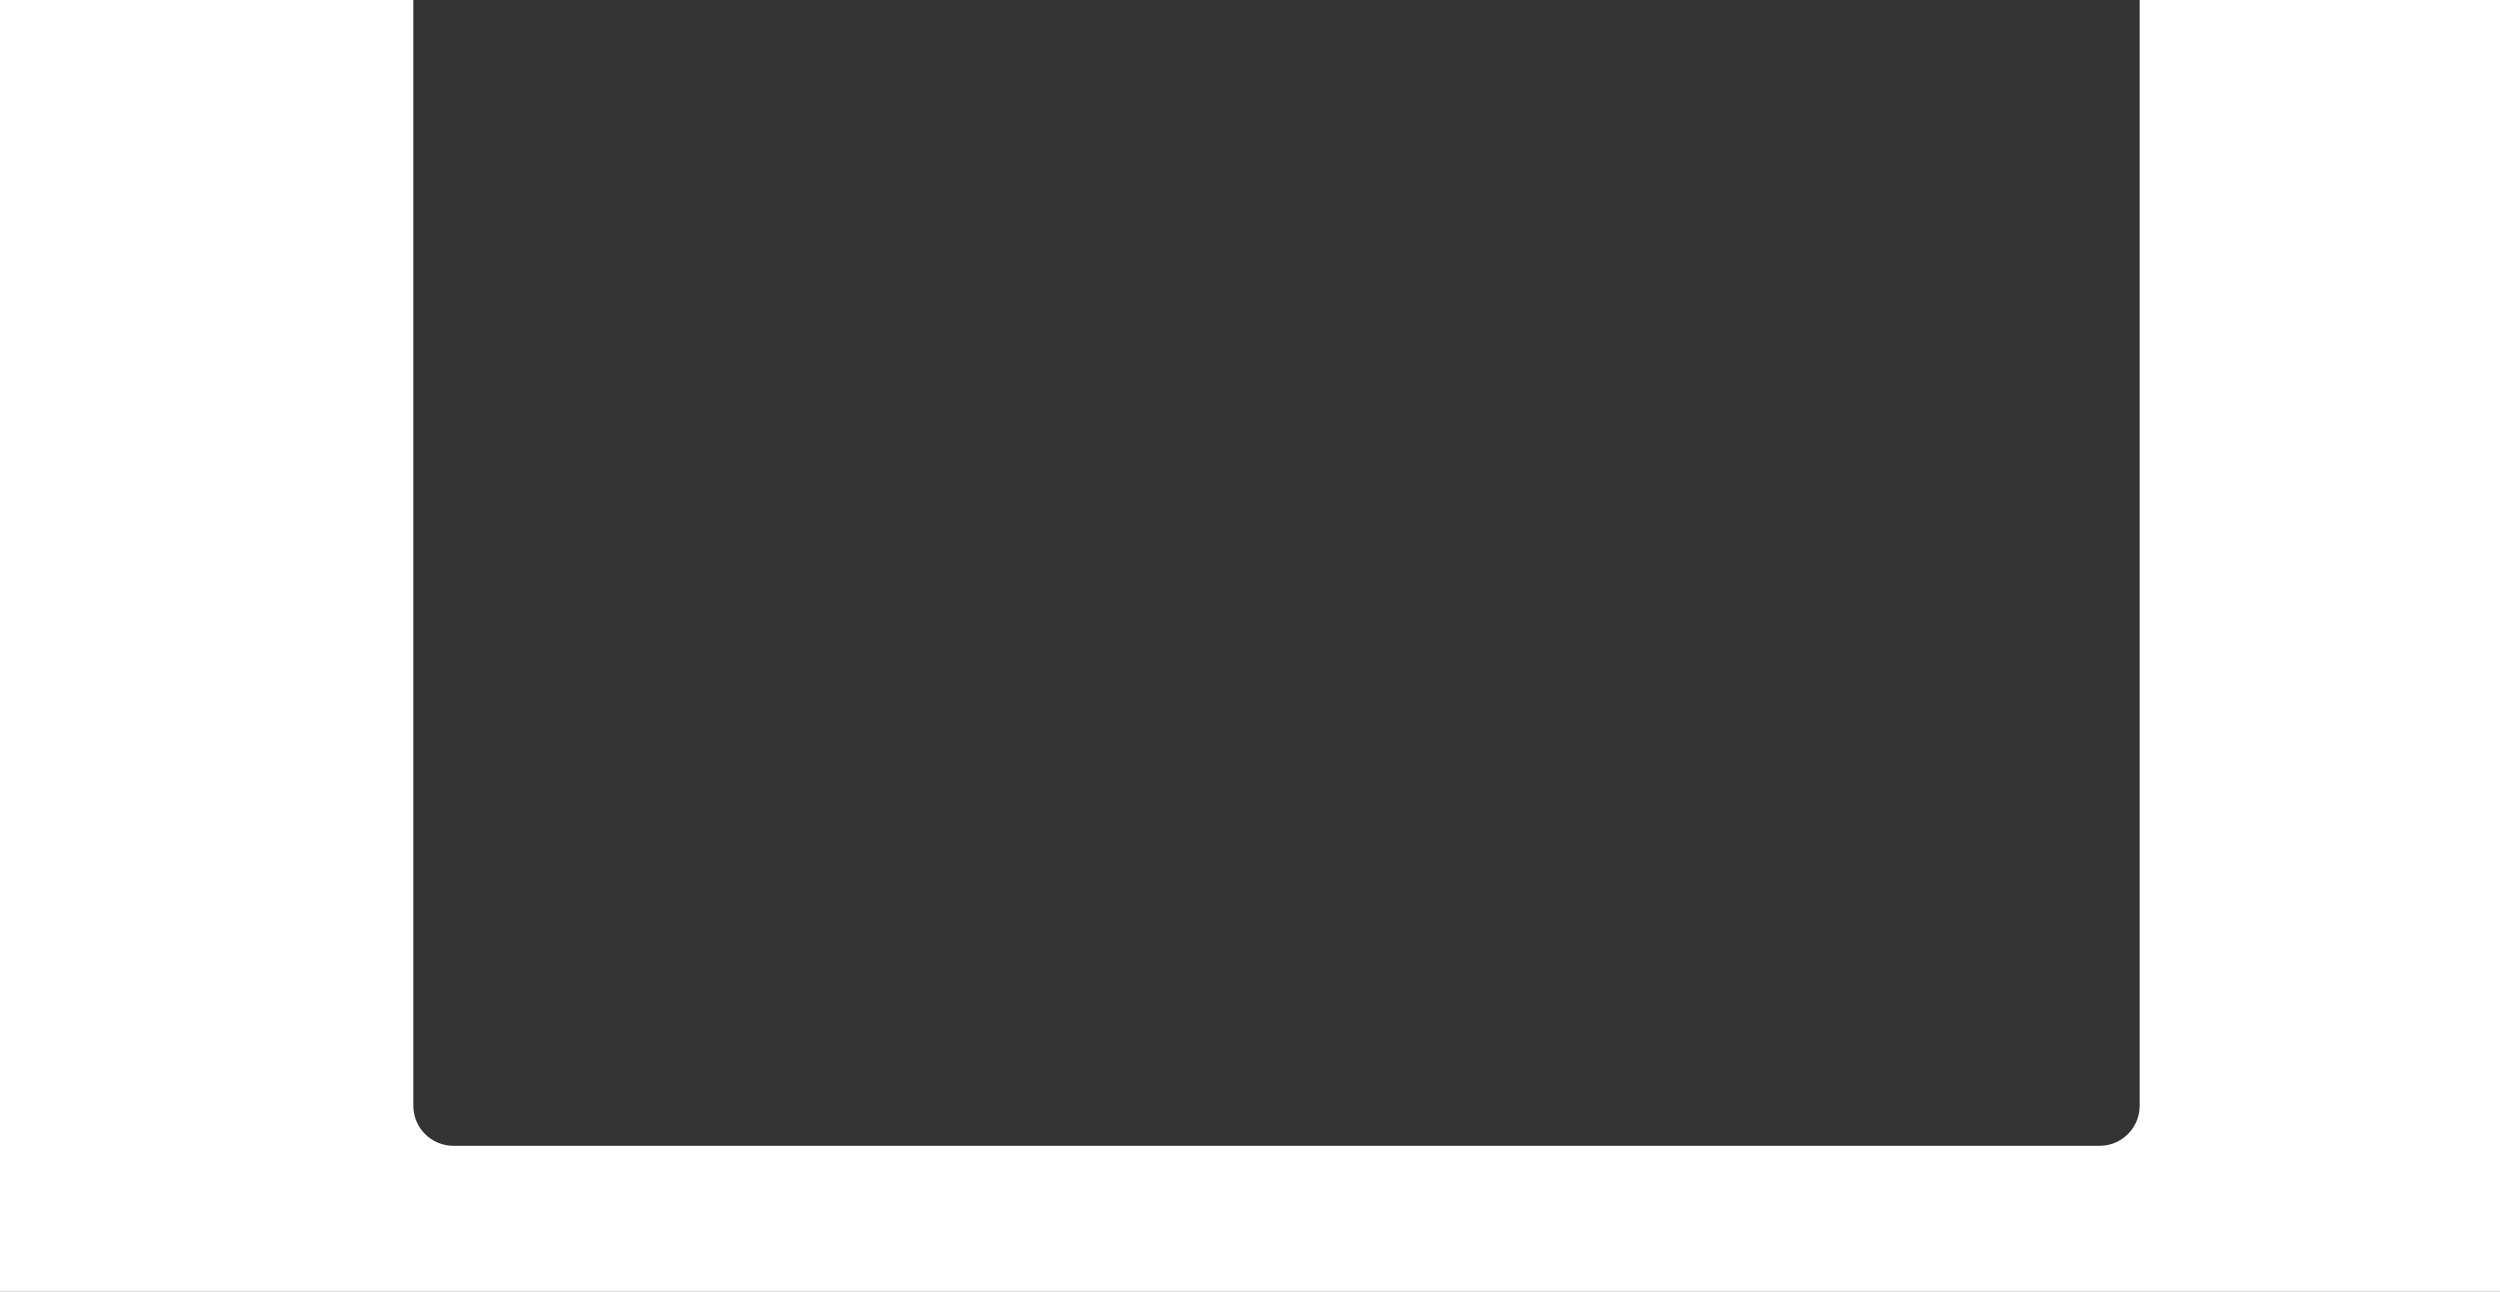 <?xml version="1.0" encoding="UTF-8"?> <svg xmlns="http://www.w3.org/2000/svg" width="2123" height="1097" viewBox="0 0 2123 1097" fill="none"><rect x="0" y="0" width="2123" height="1097" fill="#333333" stroke="none"/> <path fill-rule="evenodd" clip-rule="evenodd" d="M351 0H0V1097H2123V0H1817V939C1817 957.778 1801.78 973 1783 973H385C366.222 973 351 957.778 351 939V0Z" fill="white"></path> </svg> 